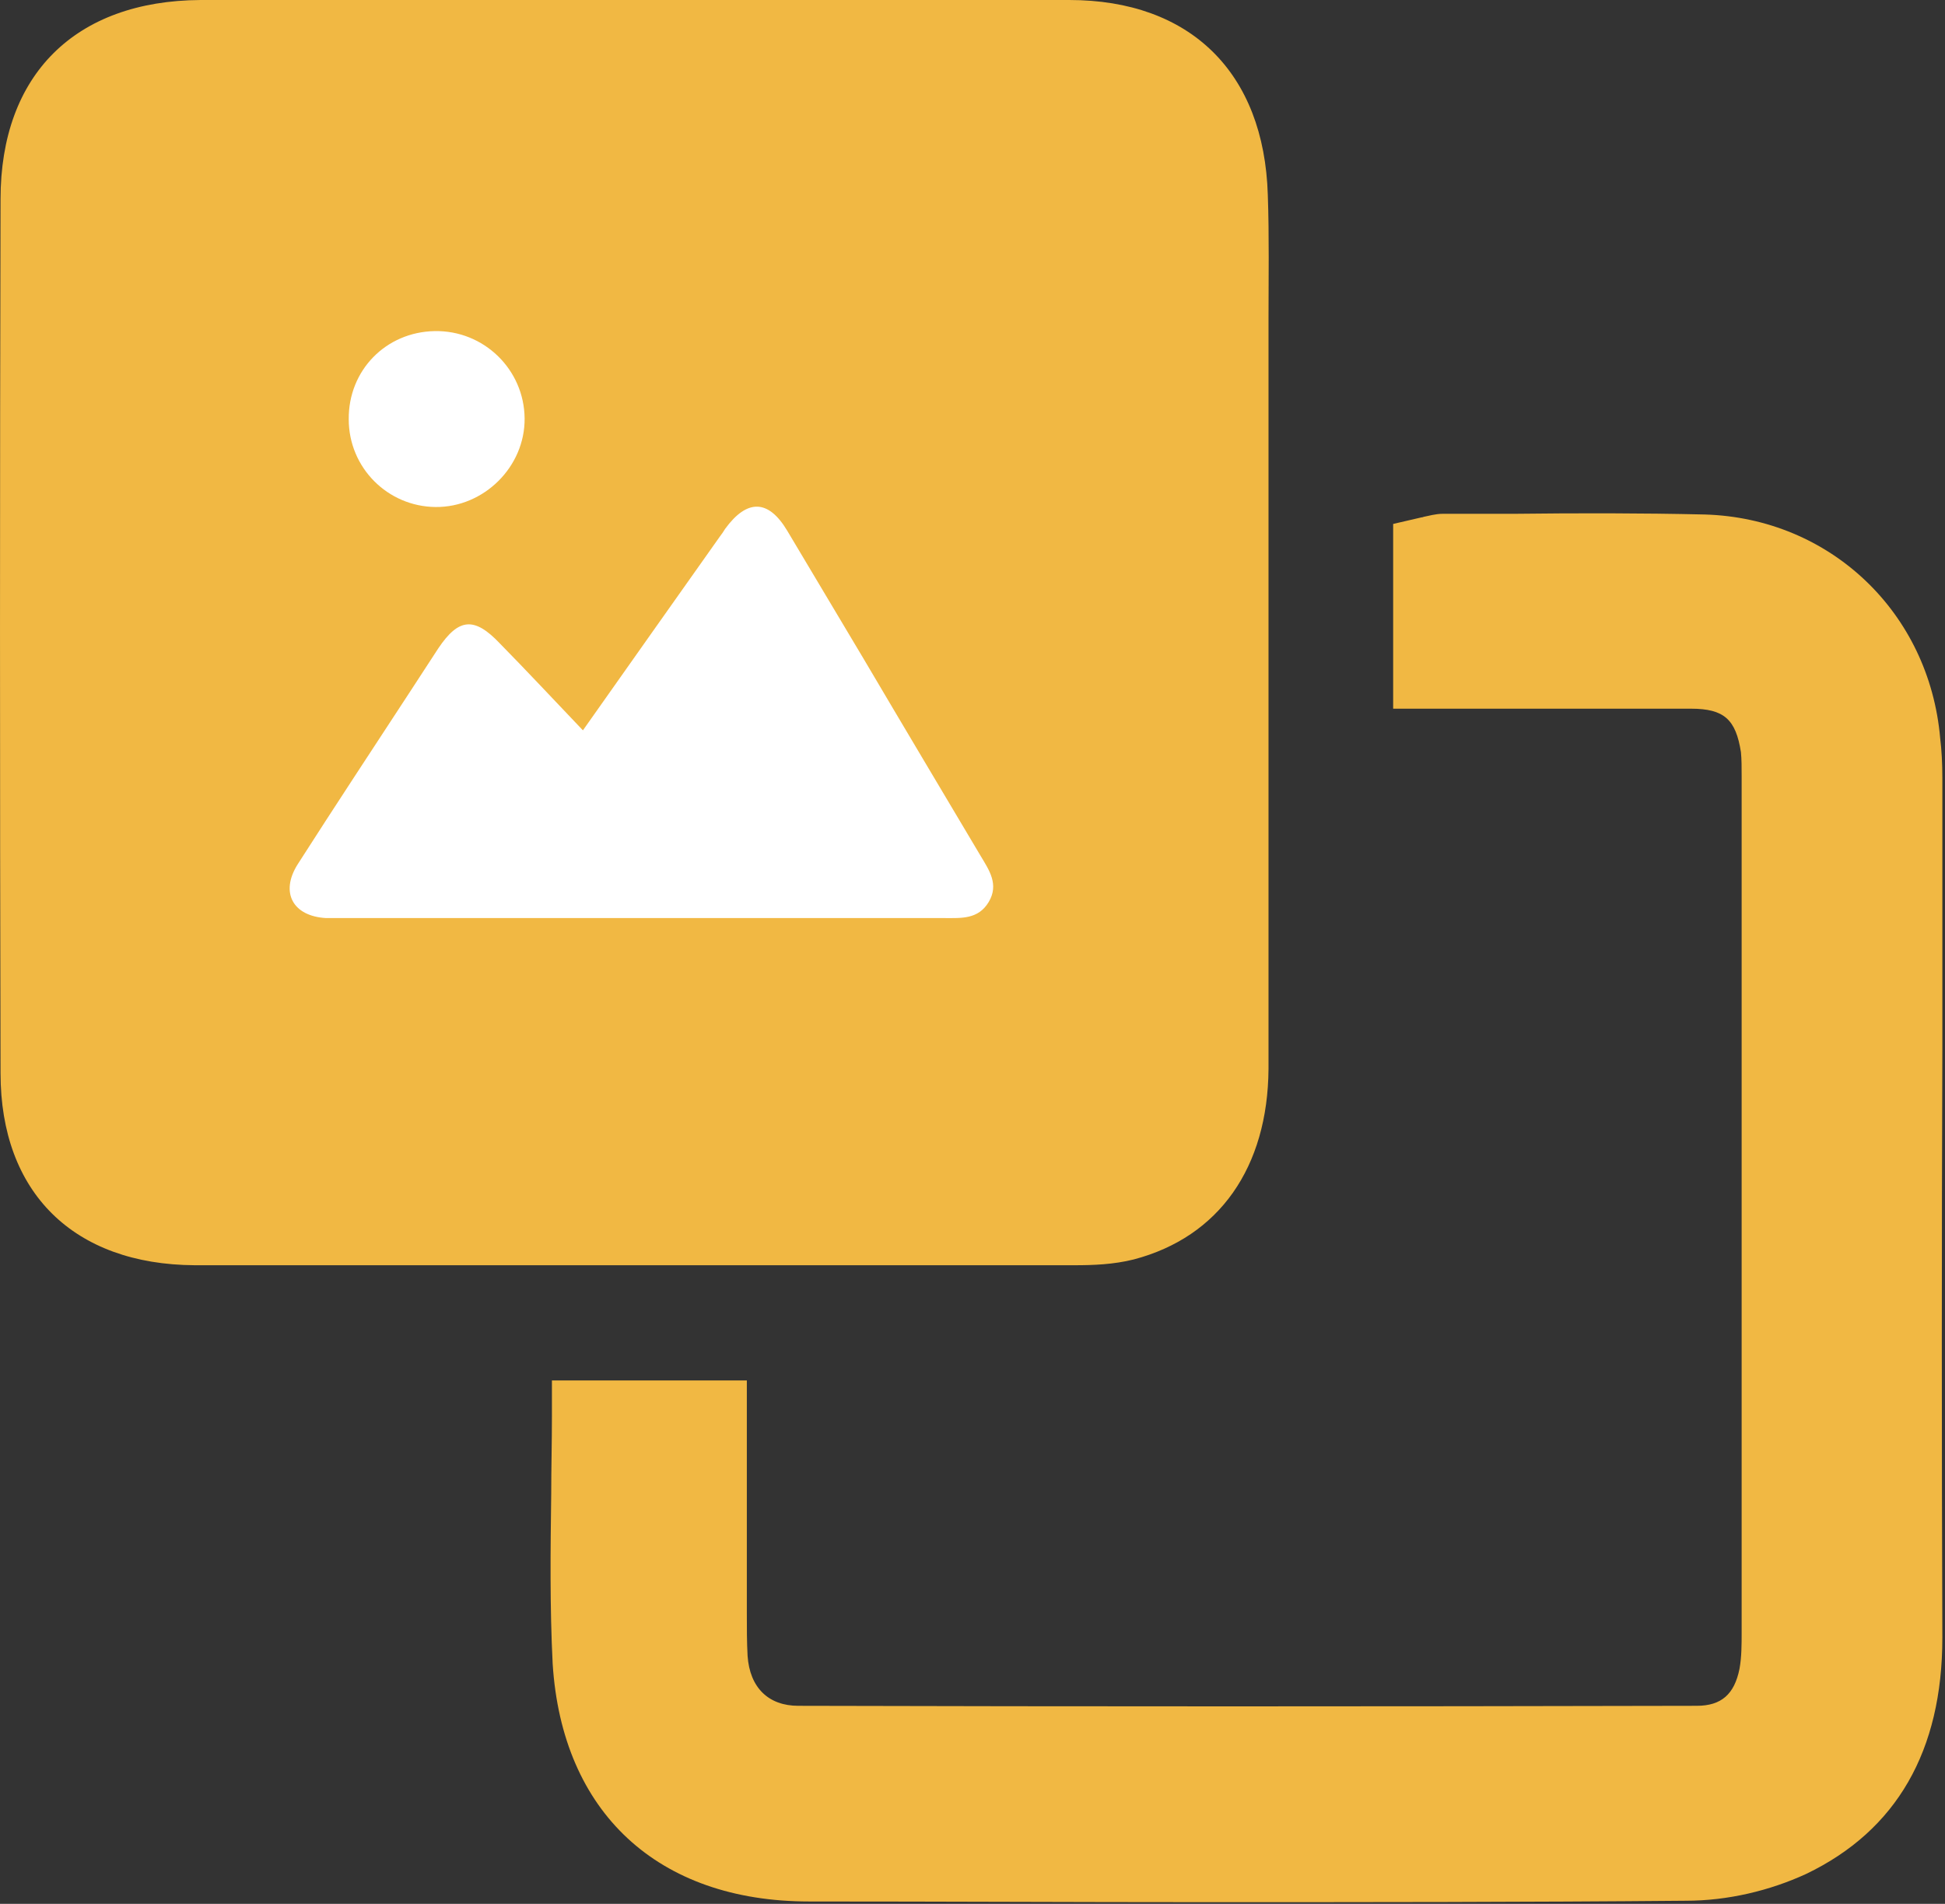 <svg width="47" height="46" viewBox="0 0 47 46" fill="none" xmlns="http://www.w3.org/2000/svg">
<rect x="0" y="0" width="47" height="46" fill="#333333" stroke="none"/>
<path d="M17.802 30.57C20.516 30.57 23.23 30.57 25.961 30.57C26.416 30.57 26.906 30.553 27.397 30.43C29.463 29.887 30.636 28.206 30.653 25.825C30.653 21.728 30.653 17.579 30.653 13.569V8.999C30.653 8.562 30.653 8.142 30.653 7.704C30.653 6.723 30.671 5.708 30.636 4.71C30.548 1.751 28.762 0 25.838 0C19.168 0 12.007 0 4.846 0C1.817 0.018 0.013 1.803 0.013 4.815C-0.004 11.626 -0.004 18.717 0.013 25.93C0.013 28.819 1.782 30.553 4.705 30.57C6.124 30.57 7.542 30.57 8.96 30.57C10.011 30.57 11.061 30.57 12.094 30.57C13.18 30.57 14.283 30.57 15.368 30.57H17.802Z" fill="#F1B843"/>
<path d="M14.086 17.646C15.22 16.042 16.308 14.496 17.397 12.961C17.443 12.903 17.488 12.835 17.523 12.777C18.05 12.056 18.565 12.056 19.023 12.823C19.642 13.854 20.249 14.885 20.868 15.916C21.807 17.508 22.758 19.101 23.697 20.681C23.903 21.025 24.144 21.369 23.892 21.793C23.64 22.216 23.227 22.182 22.827 22.182C17.958 22.182 13.089 22.182 8.221 22.182C8.106 22.182 7.992 22.182 7.877 22.182C7.075 22.136 6.766 21.564 7.19 20.888C8.084 19.49 9 18.104 9.905 16.718C10.134 16.363 10.363 16.019 10.592 15.664C11.085 14.931 11.463 14.896 12.082 15.55C12.734 16.214 13.376 16.901 14.086 17.646Z" fill="white"/>
<path d="M8.427 10.131C8.416 8.951 9.321 8.023 10.501 8C11.692 7.977 12.666 8.928 12.677 10.108C12.689 11.277 11.692 12.262 10.524 12.25C9.367 12.239 8.427 11.3 8.427 10.131Z" fill="white"/>
<path d="M46.936 25.37C46.936 23.181 46.936 20.975 46.936 18.787C46.936 18.454 46.919 18.121 46.884 17.841C46.621 14.795 44.222 12.519 41.194 12.431C39.67 12.396 38.13 12.396 36.641 12.414C36.046 12.414 35.468 12.414 34.873 12.414C34.68 12.414 34.523 12.466 34.418 12.484C34.4 12.484 34.383 12.501 34.348 12.501L33.665 12.659V17.123H35.433C35.976 17.123 36.519 17.123 37.061 17.123C38.305 17.123 39.6 17.123 40.861 17.123C41.666 17.123 41.946 17.386 42.069 18.174C42.086 18.349 42.086 18.542 42.086 18.752V18.839C42.086 25.703 42.086 32.566 42.086 39.447C42.086 39.727 42.086 40.042 42.034 40.322C41.911 40.935 41.596 41.215 41.001 41.215C33.192 41.233 26.101 41.233 19.29 41.215C18.572 41.215 18.117 40.778 18.065 40.007C18.047 39.675 18.047 39.342 18.047 38.992C18.047 38.852 18.047 38.729 18.047 38.589C18.047 37.556 18.047 36.505 18.047 35.455V33.354H13.337V34.229C13.337 34.86 13.32 35.49 13.32 36.085C13.302 37.433 13.285 38.817 13.355 40.2C13.582 43.789 15.893 45.943 19.553 45.943C22.757 45.943 25.944 45.96 29.113 45.96C32.982 45.96 36.851 45.96 40.738 45.925C41.754 45.925 42.769 45.68 43.645 45.277C45.833 44.227 46.936 42.301 46.936 39.569C46.919 34.825 46.919 30.01 46.936 25.37Z" fill="#F1B843"/>
</svg>
